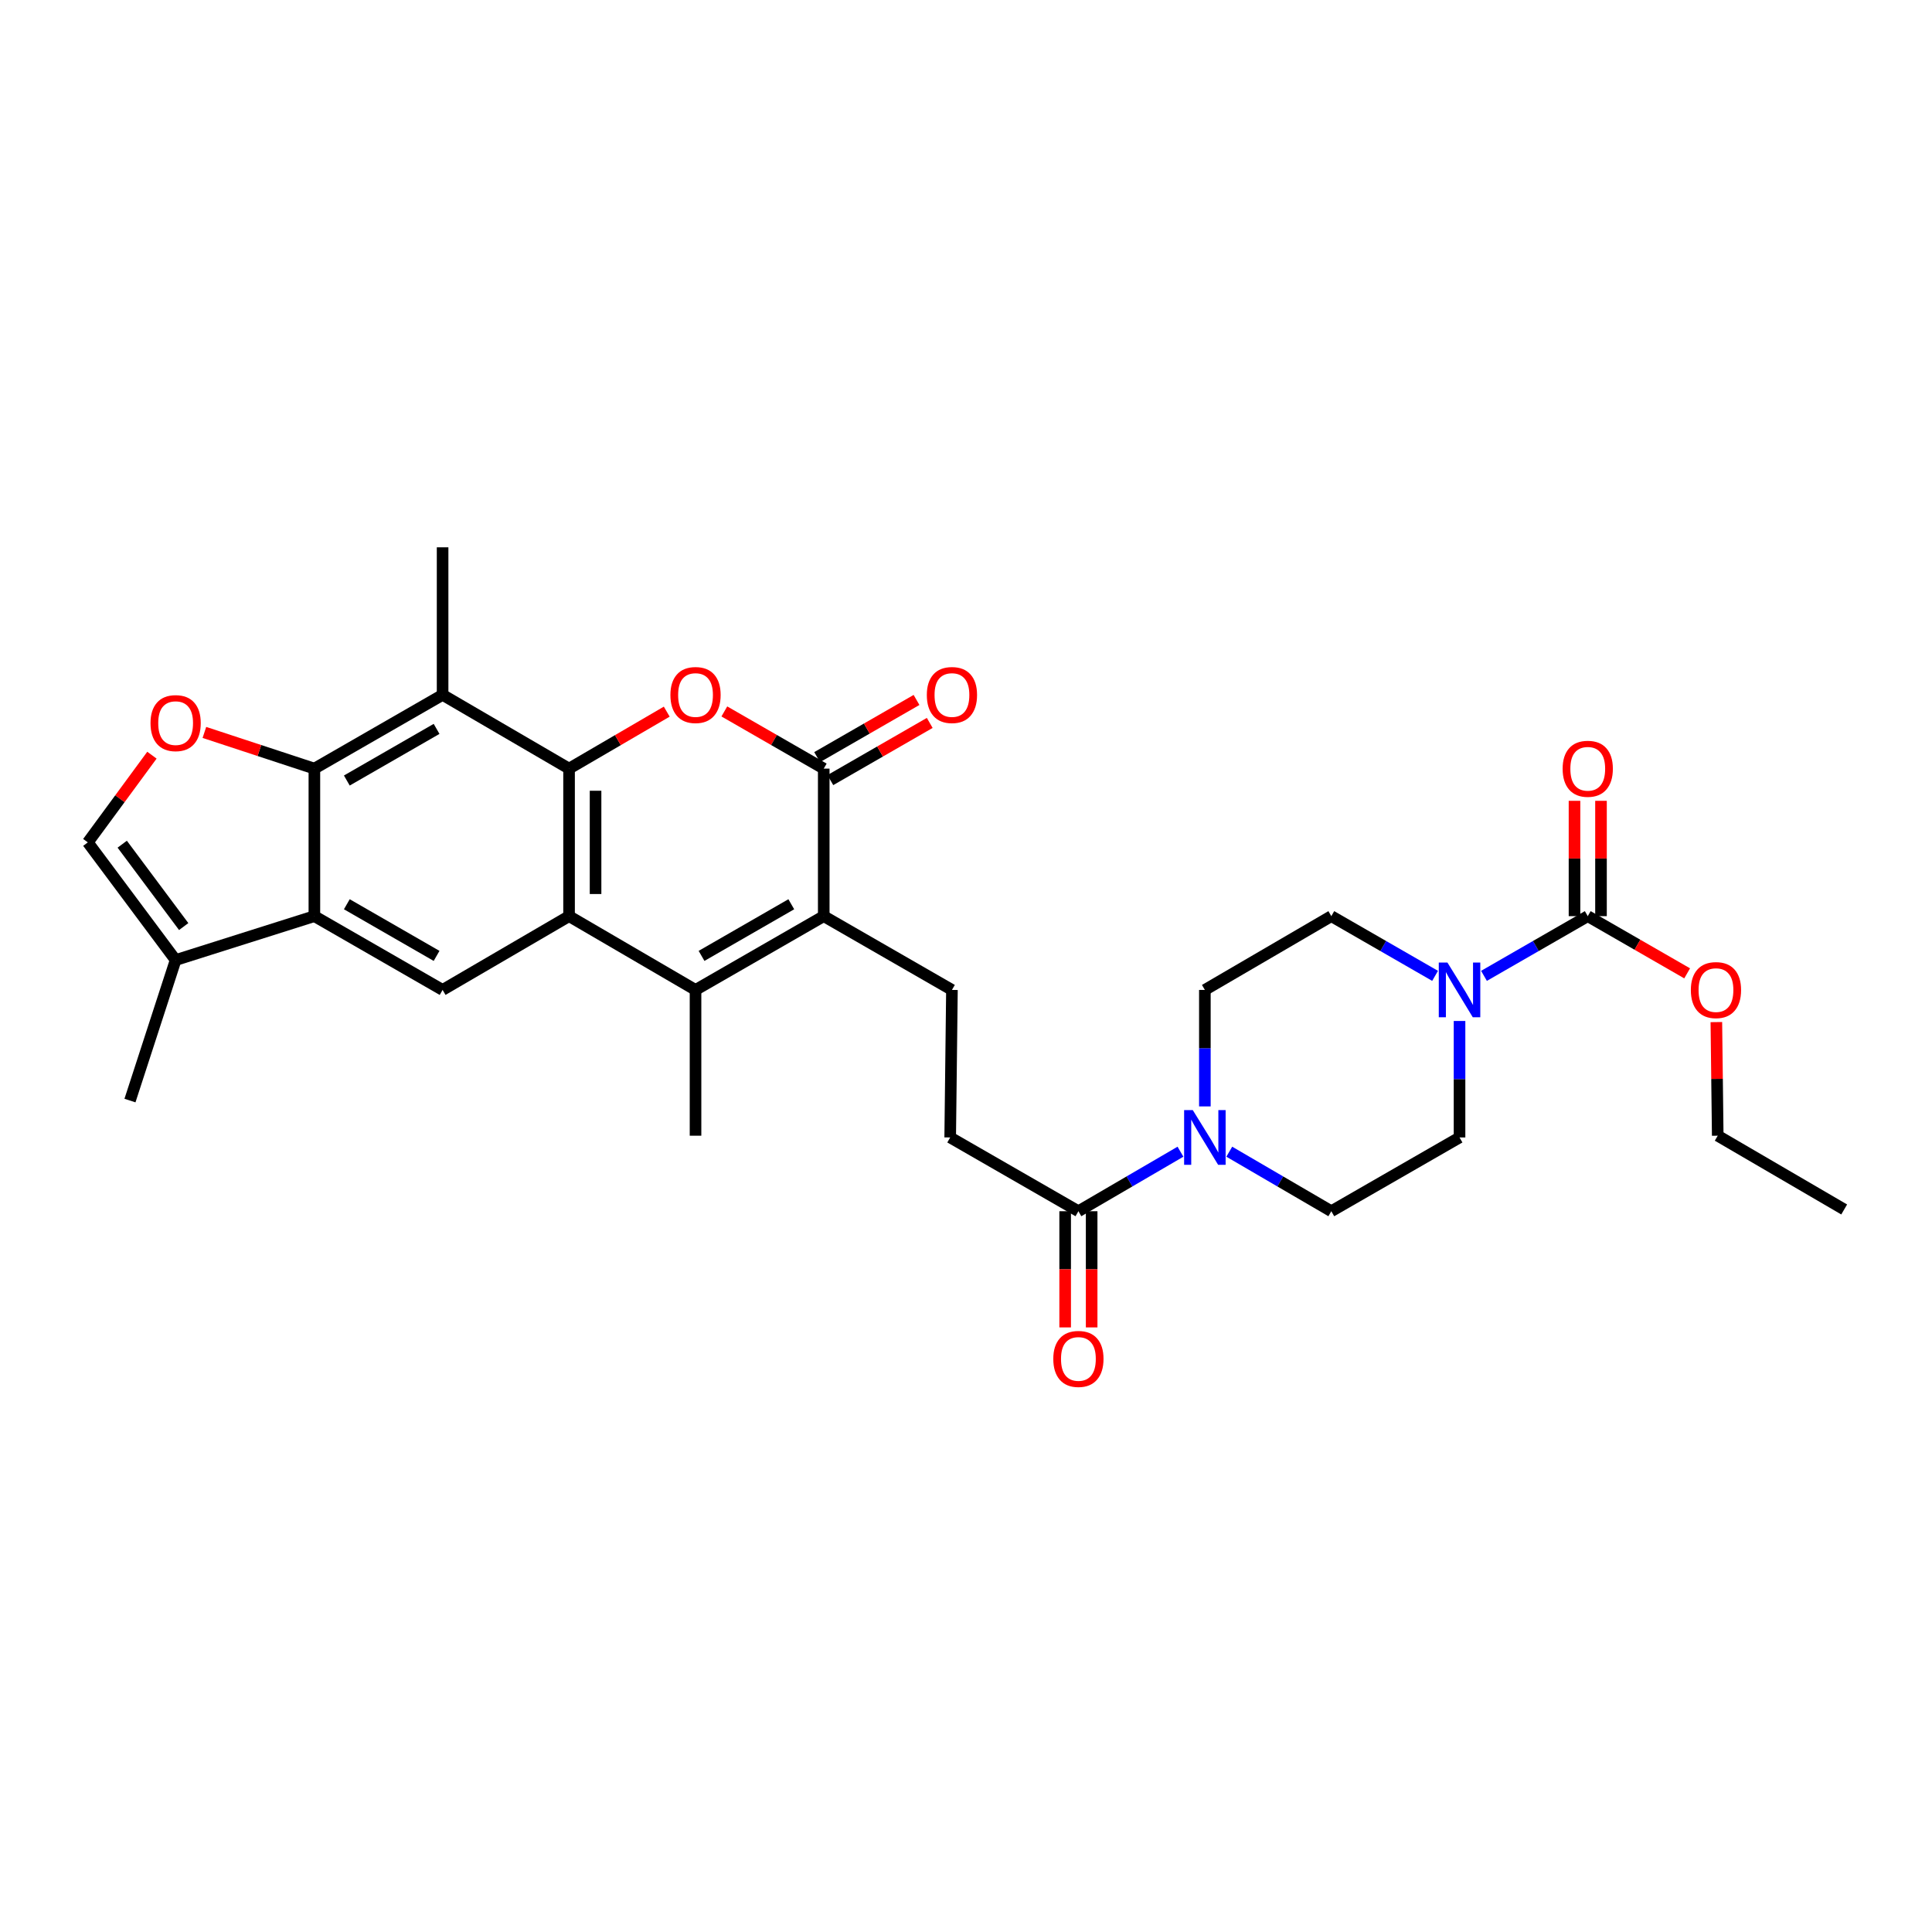 <?xml version='1.0' encoding='iso-8859-1'?>
<svg version='1.1' baseProfile='full'
              xmlns='http://www.w3.org/2000/svg'
                      xmlns:rdkit='http://www.rdkit.org/xml'
                      xmlns:xlink='http://www.w3.org/1999/xlink'
                  xml:space='preserve'
width='1000px' height='1000px' viewBox='0 0 1000 1000'>
<!-- END OF HEADER -->
<rect style='opacity:1.0;fill:#FFFFFF;stroke:none' width='1000' height='1000' x='0' y='0'> </rect>
<path class='bond-0' d='M 294.545,397.836 L 294.545,474.197' style='fill:none;fill-rule:evenodd;stroke:#000000;stroke-width:6px;stroke-linecap:butt;stroke-linejoin:miter;stroke-opacity:1' />
<path class='bond-0' d='M 308.26,409.29 L 308.26,462.743' style='fill:none;fill-rule:evenodd;stroke:#000000;stroke-width:6px;stroke-linecap:butt;stroke-linejoin:miter;stroke-opacity:1' />
<path class='bond-1' d='M 294.545,397.836 L 319.827,383.09' style='fill:none;fill-rule:evenodd;stroke:#000000;stroke-width:6px;stroke-linecap:butt;stroke-linejoin:miter;stroke-opacity:1' />
<path class='bond-1' d='M 319.827,383.09 L 345.108,368.343' style='fill:none;fill-rule:evenodd;stroke:#FF0000;stroke-width:6px;stroke-linecap:butt;stroke-linejoin:miter;stroke-opacity:1' />
<path class='bond-2' d='M 294.545,397.836 L 229.088,359.656' style='fill:none;fill-rule:evenodd;stroke:#000000;stroke-width:6px;stroke-linecap:butt;stroke-linejoin:miter;stroke-opacity:1' />
<path class='bond-3' d='M 294.545,474.197 L 360.003,512.385' style='fill:none;fill-rule:evenodd;stroke:#000000;stroke-width:6px;stroke-linecap:butt;stroke-linejoin:miter;stroke-opacity:1' />
<path class='bond-4' d='M 294.545,474.197 L 229.088,512.385' style='fill:none;fill-rule:evenodd;stroke:#000000;stroke-width:6px;stroke-linecap:butt;stroke-linejoin:miter;stroke-opacity:1' />
<path class='bond-5' d='M 374.917,368.236 L 400.642,383.036' style='fill:none;fill-rule:evenodd;stroke:#FF0000;stroke-width:6px;stroke-linecap:butt;stroke-linejoin:miter;stroke-opacity:1' />
<path class='bond-5' d='M 400.642,383.036 L 426.367,397.836' style='fill:none;fill-rule:evenodd;stroke:#000000;stroke-width:6px;stroke-linecap:butt;stroke-linejoin:miter;stroke-opacity:1' />
<path class='bond-6' d='M 360.003,512.385 L 360.003,587.839' style='fill:none;fill-rule:evenodd;stroke:#000000;stroke-width:6px;stroke-linecap:butt;stroke-linejoin:miter;stroke-opacity:1' />
<path class='bond-7' d='M 360.003,512.385 L 426.367,474.197' style='fill:none;fill-rule:evenodd;stroke:#000000;stroke-width:6px;stroke-linecap:butt;stroke-linejoin:miter;stroke-opacity:1' />
<path class='bond-7' d='M 363.117,494.77 L 409.572,468.038' style='fill:none;fill-rule:evenodd;stroke:#000000;stroke-width:6px;stroke-linecap:butt;stroke-linejoin:miter;stroke-opacity:1' />
<path class='bond-8' d='M 426.367,474.197 L 426.367,397.836' style='fill:none;fill-rule:evenodd;stroke:#000000;stroke-width:6px;stroke-linecap:butt;stroke-linejoin:miter;stroke-opacity:1' />
<path class='bond-9' d='M 426.367,474.197 L 492.724,512.385' style='fill:none;fill-rule:evenodd;stroke:#000000;stroke-width:6px;stroke-linecap:butt;stroke-linejoin:miter;stroke-opacity:1' />
<path class='bond-10' d='M 429.787,403.78 L 455.508,388.98' style='fill:none;fill-rule:evenodd;stroke:#000000;stroke-width:6px;stroke-linecap:butt;stroke-linejoin:miter;stroke-opacity:1' />
<path class='bond-10' d='M 455.508,388.98 L 481.23,374.181' style='fill:none;fill-rule:evenodd;stroke:#FF0000;stroke-width:6px;stroke-linecap:butt;stroke-linejoin:miter;stroke-opacity:1' />
<path class='bond-10' d='M 422.947,391.892 L 448.668,377.093' style='fill:none;fill-rule:evenodd;stroke:#000000;stroke-width:6px;stroke-linecap:butt;stroke-linejoin:miter;stroke-opacity:1' />
<path class='bond-10' d='M 448.668,377.093 L 474.39,362.293' style='fill:none;fill-rule:evenodd;stroke:#FF0000;stroke-width:6px;stroke-linecap:butt;stroke-linejoin:miter;stroke-opacity:1' />
<path class='bond-11' d='M 162.723,397.836 L 229.088,359.656' style='fill:none;fill-rule:evenodd;stroke:#000000;stroke-width:6px;stroke-linecap:butt;stroke-linejoin:miter;stroke-opacity:1' />
<path class='bond-11' d='M 179.517,403.997 L 225.972,377.271' style='fill:none;fill-rule:evenodd;stroke:#000000;stroke-width:6px;stroke-linecap:butt;stroke-linejoin:miter;stroke-opacity:1' />
<path class='bond-12' d='M 162.723,397.836 L 162.723,474.197' style='fill:none;fill-rule:evenodd;stroke:#000000;stroke-width:6px;stroke-linecap:butt;stroke-linejoin:miter;stroke-opacity:1' />
<path class='bond-13' d='M 162.723,397.836 L 134.259,388.469' style='fill:none;fill-rule:evenodd;stroke:#000000;stroke-width:6px;stroke-linecap:butt;stroke-linejoin:miter;stroke-opacity:1' />
<path class='bond-13' d='M 134.259,388.469 L 105.794,379.101' style='fill:none;fill-rule:evenodd;stroke:#FF0000;stroke-width:6px;stroke-linecap:butt;stroke-linejoin:miter;stroke-opacity:1' />
<path class='bond-14' d='M 229.088,359.656 L 229.088,283.287' style='fill:none;fill-rule:evenodd;stroke:#000000;stroke-width:6px;stroke-linecap:butt;stroke-linejoin:miter;stroke-opacity:1' />
<path class='bond-15' d='M 162.723,474.197 L 90.904,496.925' style='fill:none;fill-rule:evenodd;stroke:#000000;stroke-width:6px;stroke-linecap:butt;stroke-linejoin:miter;stroke-opacity:1' />
<path class='bond-16' d='M 162.723,474.197 L 229.088,512.385' style='fill:none;fill-rule:evenodd;stroke:#000000;stroke-width:6px;stroke-linecap:butt;stroke-linejoin:miter;stroke-opacity:1' />
<path class='bond-16' d='M 179.518,468.038 L 225.973,494.77' style='fill:none;fill-rule:evenodd;stroke:#000000;stroke-width:6px;stroke-linecap:butt;stroke-linejoin:miter;stroke-opacity:1' />
<path class='bond-17' d='M 78.641,390.879 L 62.048,413.448' style='fill:none;fill-rule:evenodd;stroke:#FF0000;stroke-width:6px;stroke-linecap:butt;stroke-linejoin:miter;stroke-opacity:1' />
<path class='bond-17' d='M 62.048,413.448 L 45.455,436.017' style='fill:none;fill-rule:evenodd;stroke:#000000;stroke-width:6px;stroke-linecap:butt;stroke-linejoin:miter;stroke-opacity:1' />
<path class='bond-18' d='M 755.453,528.454 L 755.453,558.6' style='fill:none;fill-rule:evenodd;stroke:#0000FF;stroke-width:6px;stroke-linecap:butt;stroke-linejoin:miter;stroke-opacity:1' />
<path class='bond-18' d='M 755.453,558.6 L 755.453,588.746' style='fill:none;fill-rule:evenodd;stroke:#000000;stroke-width:6px;stroke-linecap:butt;stroke-linejoin:miter;stroke-opacity:1' />
<path class='bond-19' d='M 768.107,505.103 L 794.962,489.65' style='fill:none;fill-rule:evenodd;stroke:#0000FF;stroke-width:6px;stroke-linecap:butt;stroke-linejoin:miter;stroke-opacity:1' />
<path class='bond-19' d='M 794.962,489.65 L 821.817,474.197' style='fill:none;fill-rule:evenodd;stroke:#000000;stroke-width:6px;stroke-linecap:butt;stroke-linejoin:miter;stroke-opacity:1' />
<path class='bond-20' d='M 742.799,505.103 L 715.944,489.65' style='fill:none;fill-rule:evenodd;stroke:#0000FF;stroke-width:6px;stroke-linecap:butt;stroke-linejoin:miter;stroke-opacity:1' />
<path class='bond-20' d='M 715.944,489.65 L 689.089,474.197' style='fill:none;fill-rule:evenodd;stroke:#000000;stroke-width:6px;stroke-linecap:butt;stroke-linejoin:miter;stroke-opacity:1' />
<path class='bond-21' d='M 828.674,474.197 L 828.674,444.351' style='fill:none;fill-rule:evenodd;stroke:#000000;stroke-width:6px;stroke-linecap:butt;stroke-linejoin:miter;stroke-opacity:1' />
<path class='bond-21' d='M 828.674,444.351 L 828.674,414.505' style='fill:none;fill-rule:evenodd;stroke:#FF0000;stroke-width:6px;stroke-linecap:butt;stroke-linejoin:miter;stroke-opacity:1' />
<path class='bond-21' d='M 814.96,474.197 L 814.96,444.351' style='fill:none;fill-rule:evenodd;stroke:#000000;stroke-width:6px;stroke-linecap:butt;stroke-linejoin:miter;stroke-opacity:1' />
<path class='bond-21' d='M 814.96,444.351 L 814.96,414.505' style='fill:none;fill-rule:evenodd;stroke:#FF0000;stroke-width:6px;stroke-linecap:butt;stroke-linejoin:miter;stroke-opacity:1' />
<path class='bond-22' d='M 821.817,474.197 L 847.542,489' style='fill:none;fill-rule:evenodd;stroke:#000000;stroke-width:6px;stroke-linecap:butt;stroke-linejoin:miter;stroke-opacity:1' />
<path class='bond-22' d='M 847.542,489 L 873.267,503.803' style='fill:none;fill-rule:evenodd;stroke:#FF0000;stroke-width:6px;stroke-linecap:butt;stroke-linejoin:miter;stroke-opacity:1' />
<path class='bond-23' d='M 611.004,596.115 L 584.593,611.521' style='fill:none;fill-rule:evenodd;stroke:#0000FF;stroke-width:6px;stroke-linecap:butt;stroke-linejoin:miter;stroke-opacity:1' />
<path class='bond-23' d='M 584.593,611.521 L 558.181,626.926' style='fill:none;fill-rule:evenodd;stroke:#000000;stroke-width:6px;stroke-linecap:butt;stroke-linejoin:miter;stroke-opacity:1' />
<path class='bond-24' d='M 623.639,572.677 L 623.639,542.531' style='fill:none;fill-rule:evenodd;stroke:#0000FF;stroke-width:6px;stroke-linecap:butt;stroke-linejoin:miter;stroke-opacity:1' />
<path class='bond-24' d='M 623.639,542.531 L 623.639,512.385' style='fill:none;fill-rule:evenodd;stroke:#000000;stroke-width:6px;stroke-linecap:butt;stroke-linejoin:miter;stroke-opacity:1' />
<path class='bond-25' d='M 636.273,596.116 L 662.681,611.521' style='fill:none;fill-rule:evenodd;stroke:#0000FF;stroke-width:6px;stroke-linecap:butt;stroke-linejoin:miter;stroke-opacity:1' />
<path class='bond-25' d='M 662.681,611.521 L 689.089,626.926' style='fill:none;fill-rule:evenodd;stroke:#000000;stroke-width:6px;stroke-linecap:butt;stroke-linejoin:miter;stroke-opacity:1' />
<path class='bond-26' d='M 90.904,496.925 L 67.269,569.652' style='fill:none;fill-rule:evenodd;stroke:#000000;stroke-width:6px;stroke-linecap:butt;stroke-linejoin:miter;stroke-opacity:1' />
<path class='bond-27' d='M 90.904,496.925 L 45.455,436.017' style='fill:none;fill-rule:evenodd;stroke:#000000;stroke-width:6px;stroke-linecap:butt;stroke-linejoin:miter;stroke-opacity:1' />
<path class='bond-27' d='M 95.078,479.587 L 63.264,436.951' style='fill:none;fill-rule:evenodd;stroke:#000000;stroke-width:6px;stroke-linecap:butt;stroke-linejoin:miter;stroke-opacity:1' />
<path class='bond-28' d='M 558.181,626.926 L 491.817,588.746' style='fill:none;fill-rule:evenodd;stroke:#000000;stroke-width:6px;stroke-linecap:butt;stroke-linejoin:miter;stroke-opacity:1' />
<path class='bond-29' d='M 551.324,626.926 L 551.324,656.996' style='fill:none;fill-rule:evenodd;stroke:#000000;stroke-width:6px;stroke-linecap:butt;stroke-linejoin:miter;stroke-opacity:1' />
<path class='bond-29' d='M 551.324,656.996 L 551.324,687.065' style='fill:none;fill-rule:evenodd;stroke:#FF0000;stroke-width:6px;stroke-linecap:butt;stroke-linejoin:miter;stroke-opacity:1' />
<path class='bond-29' d='M 565.038,626.926 L 565.038,656.996' style='fill:none;fill-rule:evenodd;stroke:#000000;stroke-width:6px;stroke-linecap:butt;stroke-linejoin:miter;stroke-opacity:1' />
<path class='bond-29' d='M 565.038,656.996 L 565.038,687.065' style='fill:none;fill-rule:evenodd;stroke:#FF0000;stroke-width:6px;stroke-linecap:butt;stroke-linejoin:miter;stroke-opacity:1' />
<path class='bond-30' d='M 492.724,512.385 L 491.817,588.746' style='fill:none;fill-rule:evenodd;stroke:#000000;stroke-width:6px;stroke-linecap:butt;stroke-linejoin:miter;stroke-opacity:1' />
<path class='bond-31' d='M 689.089,474.197 L 623.639,512.385' style='fill:none;fill-rule:evenodd;stroke:#000000;stroke-width:6px;stroke-linecap:butt;stroke-linejoin:miter;stroke-opacity:1' />
<path class='bond-32' d='M 755.453,588.746 L 689.089,626.926' style='fill:none;fill-rule:evenodd;stroke:#000000;stroke-width:6px;stroke-linecap:butt;stroke-linejoin:miter;stroke-opacity:1' />
<path class='bond-33' d='M 888.383,529.031 L 888.739,558.435' style='fill:none;fill-rule:evenodd;stroke:#FF0000;stroke-width:6px;stroke-linecap:butt;stroke-linejoin:miter;stroke-opacity:1' />
<path class='bond-33' d='M 888.739,558.435 L 889.096,587.839' style='fill:none;fill-rule:evenodd;stroke:#000000;stroke-width:6px;stroke-linecap:butt;stroke-linejoin:miter;stroke-opacity:1' />
<path class='bond-34' d='M 889.096,587.839 L 954.545,626.019' style='fill:none;fill-rule:evenodd;stroke:#000000;stroke-width:6px;stroke-linecap:butt;stroke-linejoin:miter;stroke-opacity:1' />
<path  class='atom-2' d='M 347.003 359.736
Q 347.003 352.936, 350.363 349.136
Q 353.723 345.336, 360.003 345.336
Q 366.283 345.336, 369.643 349.136
Q 373.003 352.936, 373.003 359.736
Q 373.003 366.616, 369.603 370.536
Q 366.203 374.416, 360.003 374.416
Q 353.763 374.416, 350.363 370.536
Q 347.003 366.656, 347.003 359.736
M 360.003 371.216
Q 364.323 371.216, 366.643 368.336
Q 369.003 365.416, 369.003 359.736
Q 369.003 354.176, 366.643 351.376
Q 364.323 348.536, 360.003 348.536
Q 355.683 348.536, 353.323 351.336
Q 351.003 354.136, 351.003 359.736
Q 351.003 365.456, 353.323 368.336
Q 355.683 371.216, 360.003 371.216
' fill='#FF0000'/>
<path  class='atom-9' d='M 77.904 374.281
Q 77.904 367.481, 81.264 363.681
Q 84.624 359.881, 90.904 359.881
Q 97.184 359.881, 100.544 363.681
Q 103.904 367.481, 103.904 374.281
Q 103.904 381.161, 100.504 385.081
Q 97.104 388.961, 90.904 388.961
Q 84.664 388.961, 81.264 385.081
Q 77.904 381.201, 77.904 374.281
M 90.904 385.761
Q 95.224 385.761, 97.544 382.881
Q 99.904 379.961, 99.904 374.281
Q 99.904 368.721, 97.544 365.921
Q 95.224 363.081, 90.904 363.081
Q 86.584 363.081, 84.224 365.881
Q 81.904 368.681, 81.904 374.281
Q 81.904 380.001, 84.224 382.881
Q 86.584 385.761, 90.904 385.761
' fill='#FF0000'/>
<path  class='atom-11' d='M 749.193 498.225
L 758.473 513.225
Q 759.393 514.705, 760.873 517.385
Q 762.353 520.065, 762.433 520.225
L 762.433 498.225
L 766.193 498.225
L 766.193 526.545
L 762.313 526.545
L 752.353 510.145
Q 751.193 508.225, 749.953 506.025
Q 748.753 503.825, 748.393 503.145
L 748.393 526.545
L 744.713 526.545
L 744.713 498.225
L 749.193 498.225
' fill='#0000FF'/>
<path  class='atom-13' d='M 617.379 574.586
L 626.659 589.586
Q 627.579 591.066, 629.059 593.746
Q 630.539 596.426, 630.619 596.586
L 630.619 574.586
L 634.379 574.586
L 634.379 602.906
L 630.499 602.906
L 620.539 586.506
Q 619.379 584.586, 618.139 582.386
Q 616.939 580.186, 616.579 579.506
L 616.579 602.906
L 612.899 602.906
L 612.899 574.586
L 617.379 574.586
' fill='#0000FF'/>
<path  class='atom-18' d='M 479.724 359.736
Q 479.724 352.936, 483.084 349.136
Q 486.444 345.336, 492.724 345.336
Q 499.004 345.336, 502.364 349.136
Q 505.724 352.936, 505.724 359.736
Q 505.724 366.616, 502.324 370.536
Q 498.924 374.416, 492.724 374.416
Q 486.484 374.416, 483.084 370.536
Q 479.724 366.656, 479.724 359.736
M 492.724 371.216
Q 497.044 371.216, 499.364 368.336
Q 501.724 365.416, 501.724 359.736
Q 501.724 354.176, 499.364 351.376
Q 497.044 348.536, 492.724 348.536
Q 488.404 348.536, 486.044 351.336
Q 483.724 354.136, 483.724 359.736
Q 483.724 365.456, 486.044 368.336
Q 488.404 371.216, 492.724 371.216
' fill='#FF0000'/>
<path  class='atom-24' d='M 808.817 397.916
Q 808.817 391.116, 812.177 387.316
Q 815.537 383.516, 821.817 383.516
Q 828.097 383.516, 831.457 387.316
Q 834.817 391.116, 834.817 397.916
Q 834.817 404.796, 831.417 408.716
Q 828.017 412.596, 821.817 412.596
Q 815.577 412.596, 812.177 408.716
Q 808.817 404.836, 808.817 397.916
M 821.817 409.396
Q 826.137 409.396, 828.457 406.516
Q 830.817 403.596, 830.817 397.916
Q 830.817 392.356, 828.457 389.556
Q 826.137 386.716, 821.817 386.716
Q 817.497 386.716, 815.137 389.516
Q 812.817 392.316, 812.817 397.916
Q 812.817 403.636, 815.137 406.516
Q 817.497 409.396, 821.817 409.396
' fill='#FF0000'/>
<path  class='atom-25' d='M 545.181 703.374
Q 545.181 696.574, 548.541 692.774
Q 551.901 688.974, 558.181 688.974
Q 564.461 688.974, 567.821 692.774
Q 571.181 696.574, 571.181 703.374
Q 571.181 710.254, 567.781 714.174
Q 564.381 718.054, 558.181 718.054
Q 551.941 718.054, 548.541 714.174
Q 545.181 710.294, 545.181 703.374
M 558.181 714.854
Q 562.501 714.854, 564.821 711.974
Q 567.181 709.054, 567.181 703.374
Q 567.181 697.814, 564.821 695.014
Q 562.501 692.174, 558.181 692.174
Q 553.861 692.174, 551.501 694.974
Q 549.181 697.774, 549.181 703.374
Q 549.181 709.094, 551.501 711.974
Q 553.861 714.854, 558.181 714.854
' fill='#FF0000'/>
<path  class='atom-26' d='M 875.181 512.465
Q 875.181 505.665, 878.541 501.865
Q 881.901 498.065, 888.181 498.065
Q 894.461 498.065, 897.821 501.865
Q 901.181 505.665, 901.181 512.465
Q 901.181 519.345, 897.781 523.265
Q 894.381 527.145, 888.181 527.145
Q 881.941 527.145, 878.541 523.265
Q 875.181 519.385, 875.181 512.465
M 888.181 523.945
Q 892.501 523.945, 894.821 521.065
Q 897.181 518.145, 897.181 512.465
Q 897.181 506.905, 894.821 504.105
Q 892.501 501.265, 888.181 501.265
Q 883.861 501.265, 881.501 504.065
Q 879.181 506.865, 879.181 512.465
Q 879.181 518.185, 881.501 521.065
Q 883.861 523.945, 888.181 523.945
' fill='#FF0000'/>
</svg>
